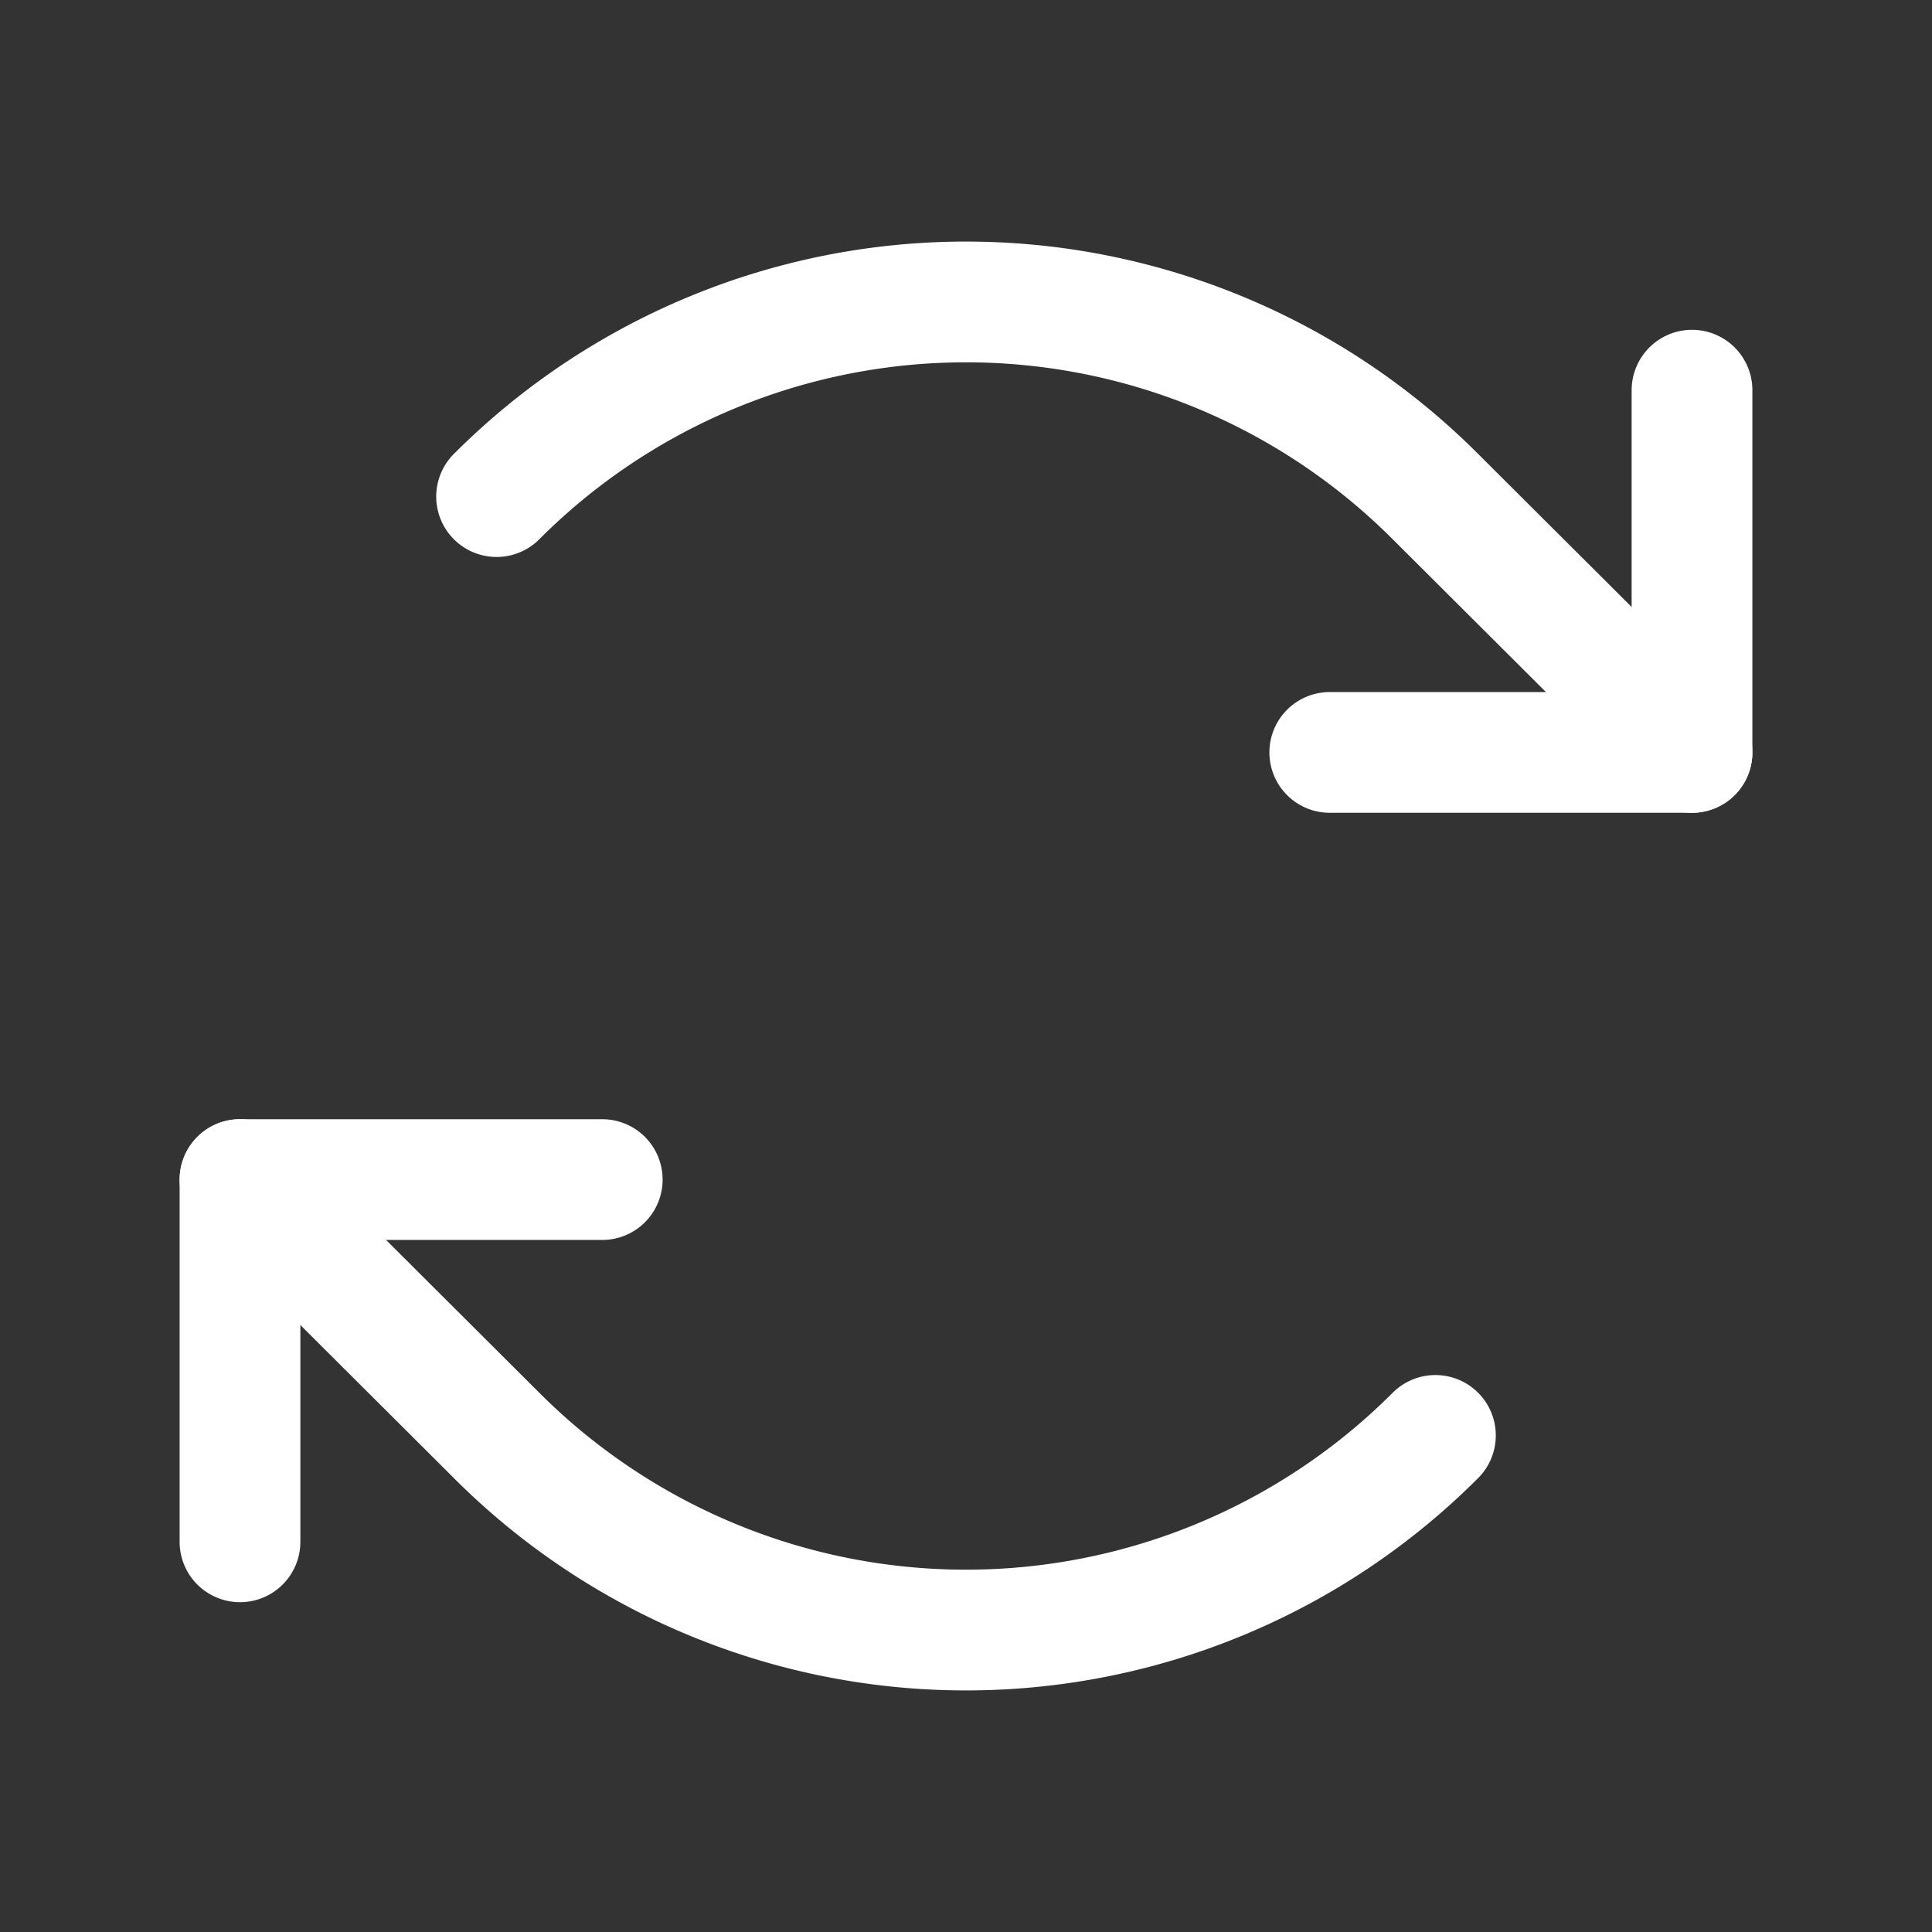 <svg viewBox="0 0 256 256" fill="#ffffff" height="192" width="192" xmlns="http://www.w3.org/2000/svg"><rect x="0" y="0" width="256" height="256" fill="#333333" stroke="none"/><rect fill="none" height="256" width="256"></rect><polyline stroke-width="16" stroke-linejoin="round" stroke-linecap="round" stroke="#ffffff" fill="none" points="176.2 99.7 224.2 99.7 224.2 51.7"></polyline><path stroke-width="16" stroke-linejoin="round" stroke-linecap="round" stroke="#ffffff" fill="none" d="M65.8,65.8a87.9,87.9,0,0,1,124.4,0l34,33.9"></path><polyline stroke-width="16" stroke-linejoin="round" stroke-linecap="round" stroke="#ffffff" fill="none" points="79.8 156.3 31.8 156.3 31.8 204.3"></polyline><path stroke-width="16" stroke-linejoin="round" stroke-linecap="round" stroke="#ffffff" fill="none" d="M190.2,190.2a87.9,87.9,0,0,1-124.4,0l-34-33.9"></path></svg>